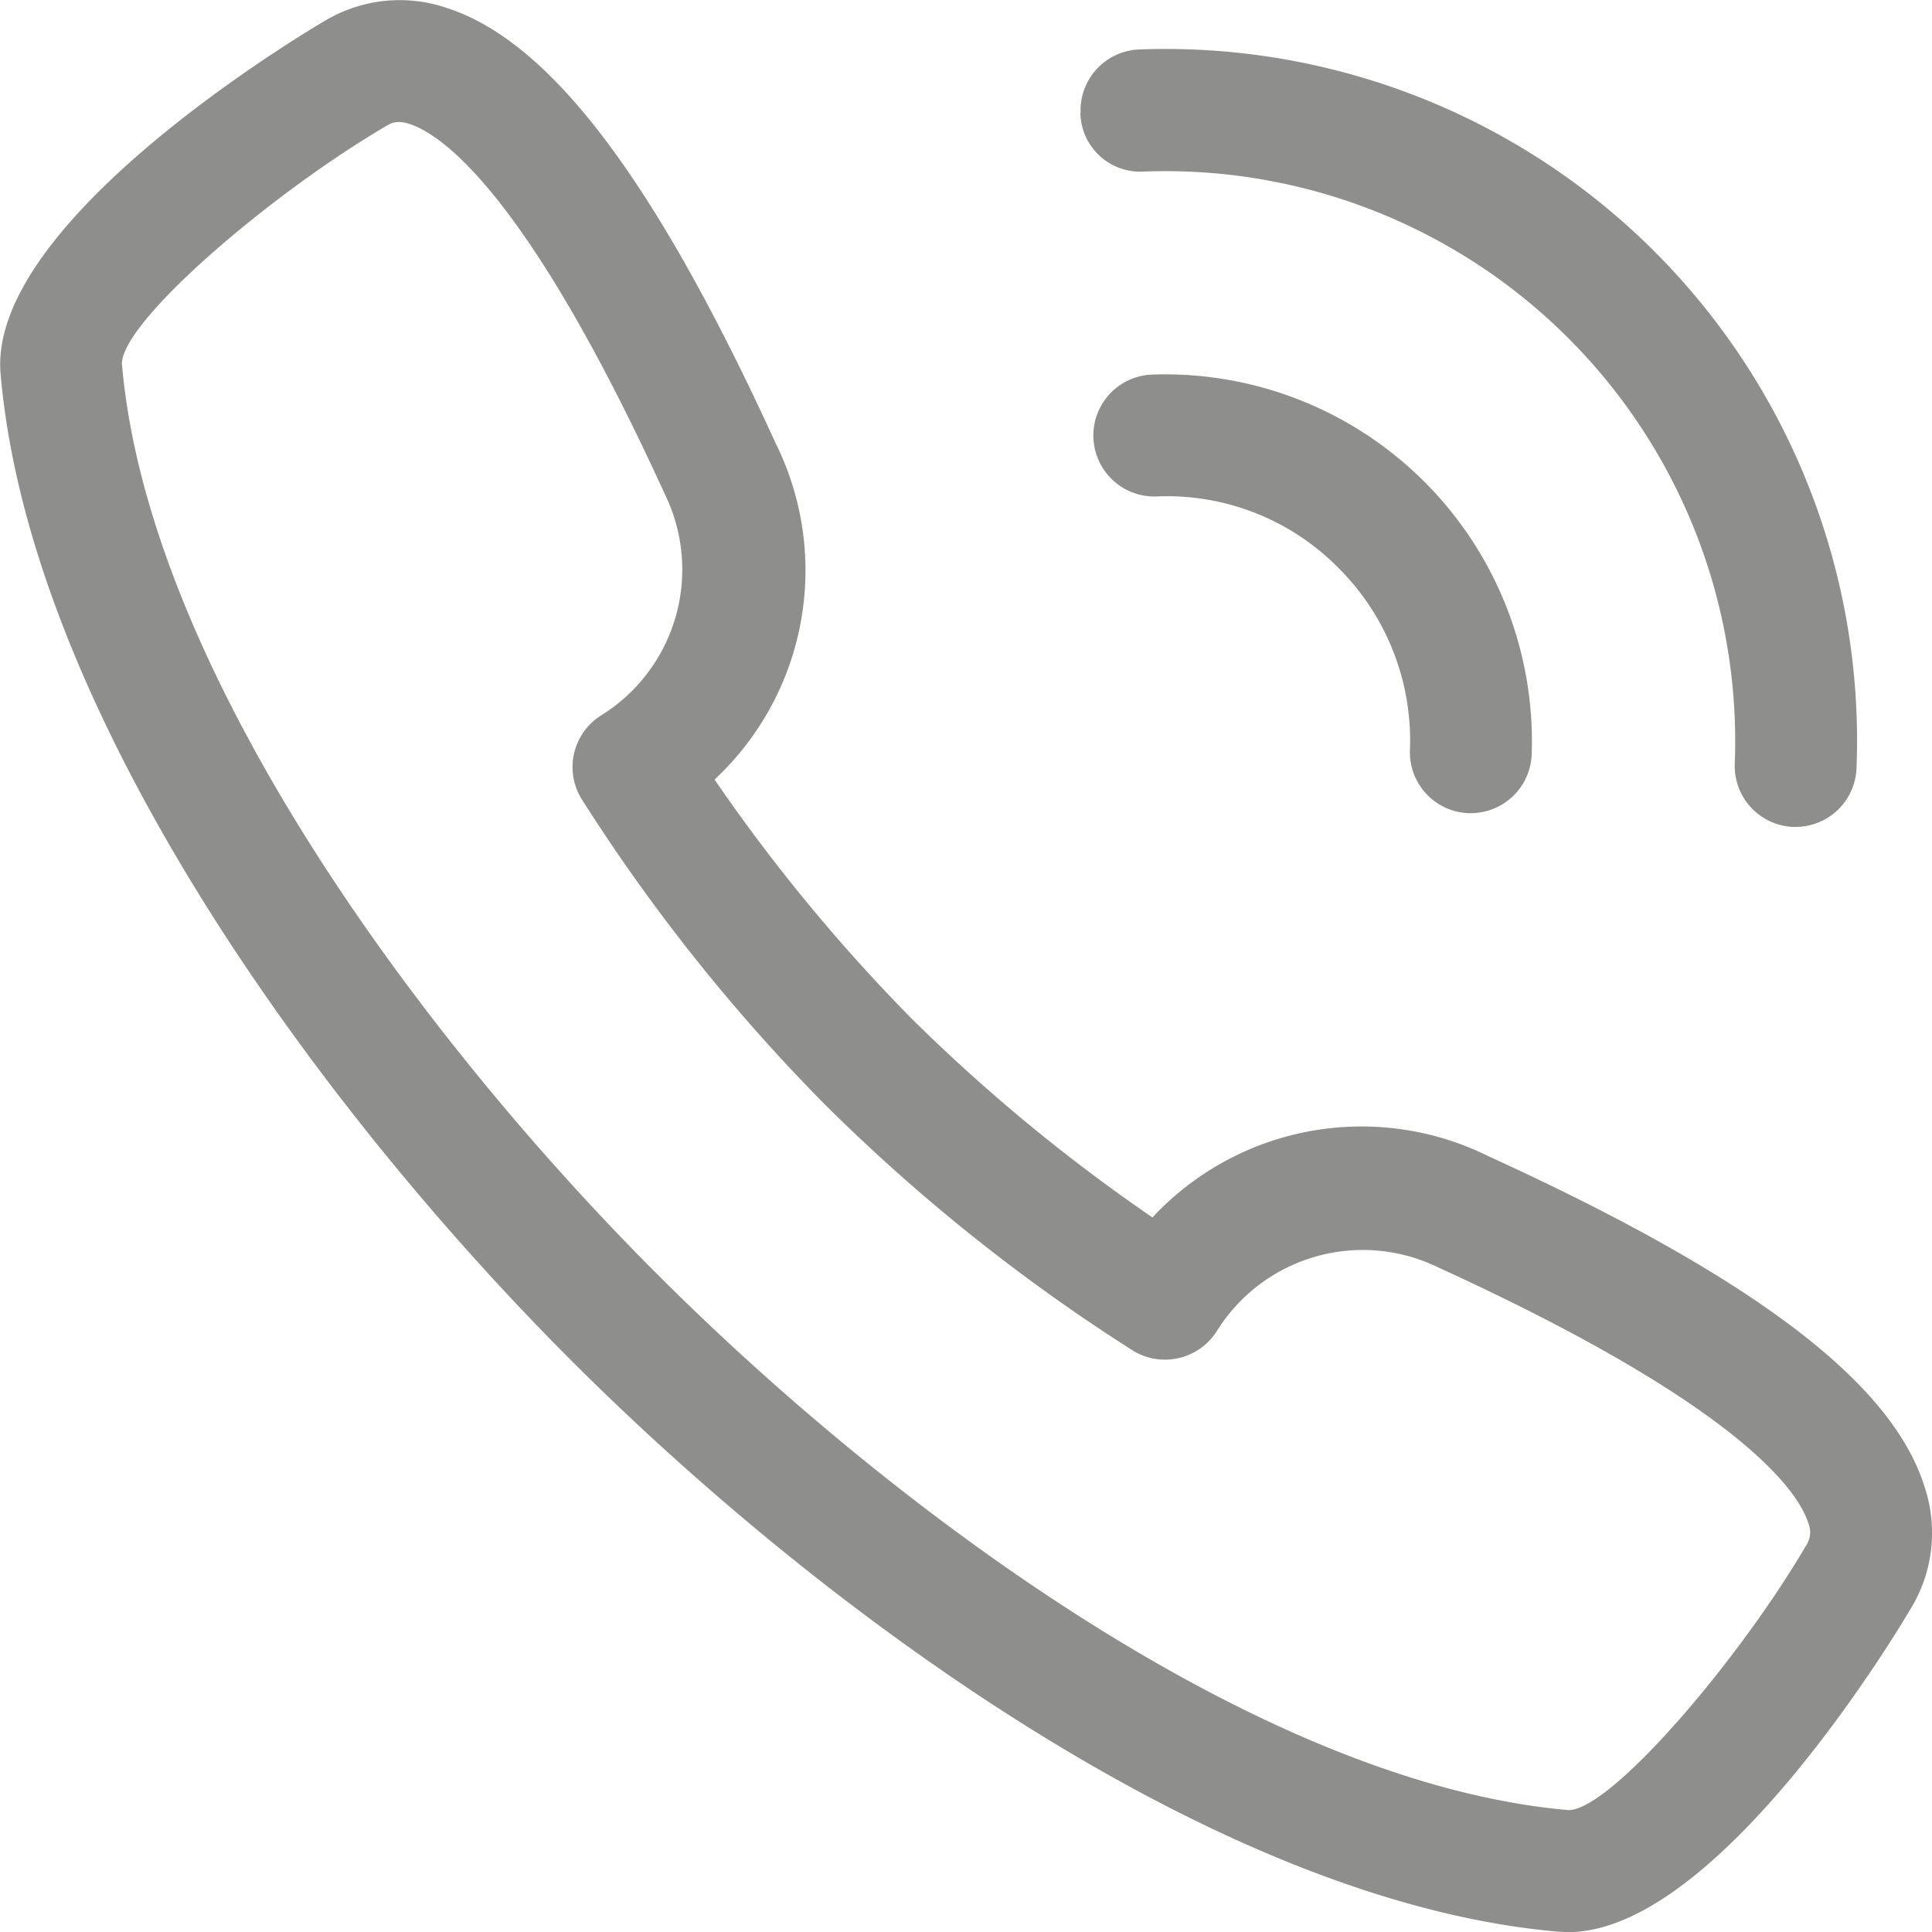 <svg xmlns="http://www.w3.org/2000/svg" width="27.378" height="27.378" viewBox="0 0 27.378 27.378">
  <g id="Call" transform="translate(-8.232 -8.228)">
    <path id="Path_87" data-name="Path 87" d="M35.5,29.284c-.467-1.474-2.428-2.958-6.172-4.67a4.05,4.05,0,0,0-4.765.866,24.724,24.724,0,0,1-3.4-2.805,24.787,24.787,0,0,1-2.805-3.4,4.053,4.053,0,0,0,.866-4.765c-1.711-3.743-3.2-5.705-4.669-6.172a2.062,2.062,0,0,0-1.7.174c-.2.115-4.8,2.828-4.615,5.01.408,4.757,4.447,10.345,8.091,13.989s9.233,7.684,13.99,8.091c.043,0,.087.006.131.006,2.158,0,4.766-4.428,4.878-4.62A2.058,2.058,0,0,0,35.5,29.284Zm-1.666.831c-.95,1.629-2.758,3.747-3.369,3.764-4.294-.368-9.487-4.163-12.916-7.591s-7.223-8.622-7.59-12.909c.016-.617,2.134-2.425,3.764-3.376a.3.3,0,0,1,.159-.046.49.49,0,0,1,.15.027c.43.136,1.644.92,3.62,5.244a2.433,2.433,0,0,1-.9,3.137.863.863,0,0,0-.281,1.181A25.781,25.781,0,0,0,19.942,23.9a25.816,25.816,0,0,0,4.352,3.472.87.87,0,0,0,1.178-.276,2.436,2.436,0,0,1,3.14-.908c4.323,1.976,5.107,3.19,5.244,3.62A.341.341,0,0,1,33.835,30.116ZM23.545,9.829a.864.864,0,0,1,.83-.9A9.8,9.8,0,0,1,34.54,19.119a.864.864,0,0,1-.862.827h-.037a.864.864,0,0,1-.826-.9,8.077,8.077,0,0,0-8.373-8.387.847.847,0,0,1-.9-.83Zm1.009,3.707a5.2,5.2,0,0,1,5.383,5.388.864.864,0,0,1-.862.827h-.037a.864.864,0,0,1-.826-.9A3.45,3.45,0,0,0,27.2,16.277a3.413,3.413,0,0,0-2.577-1.014.864.864,0,0,1-.066-1.727Z" transform="translate(0)" fill="#8e8e8c"/>
  </g>
</svg>